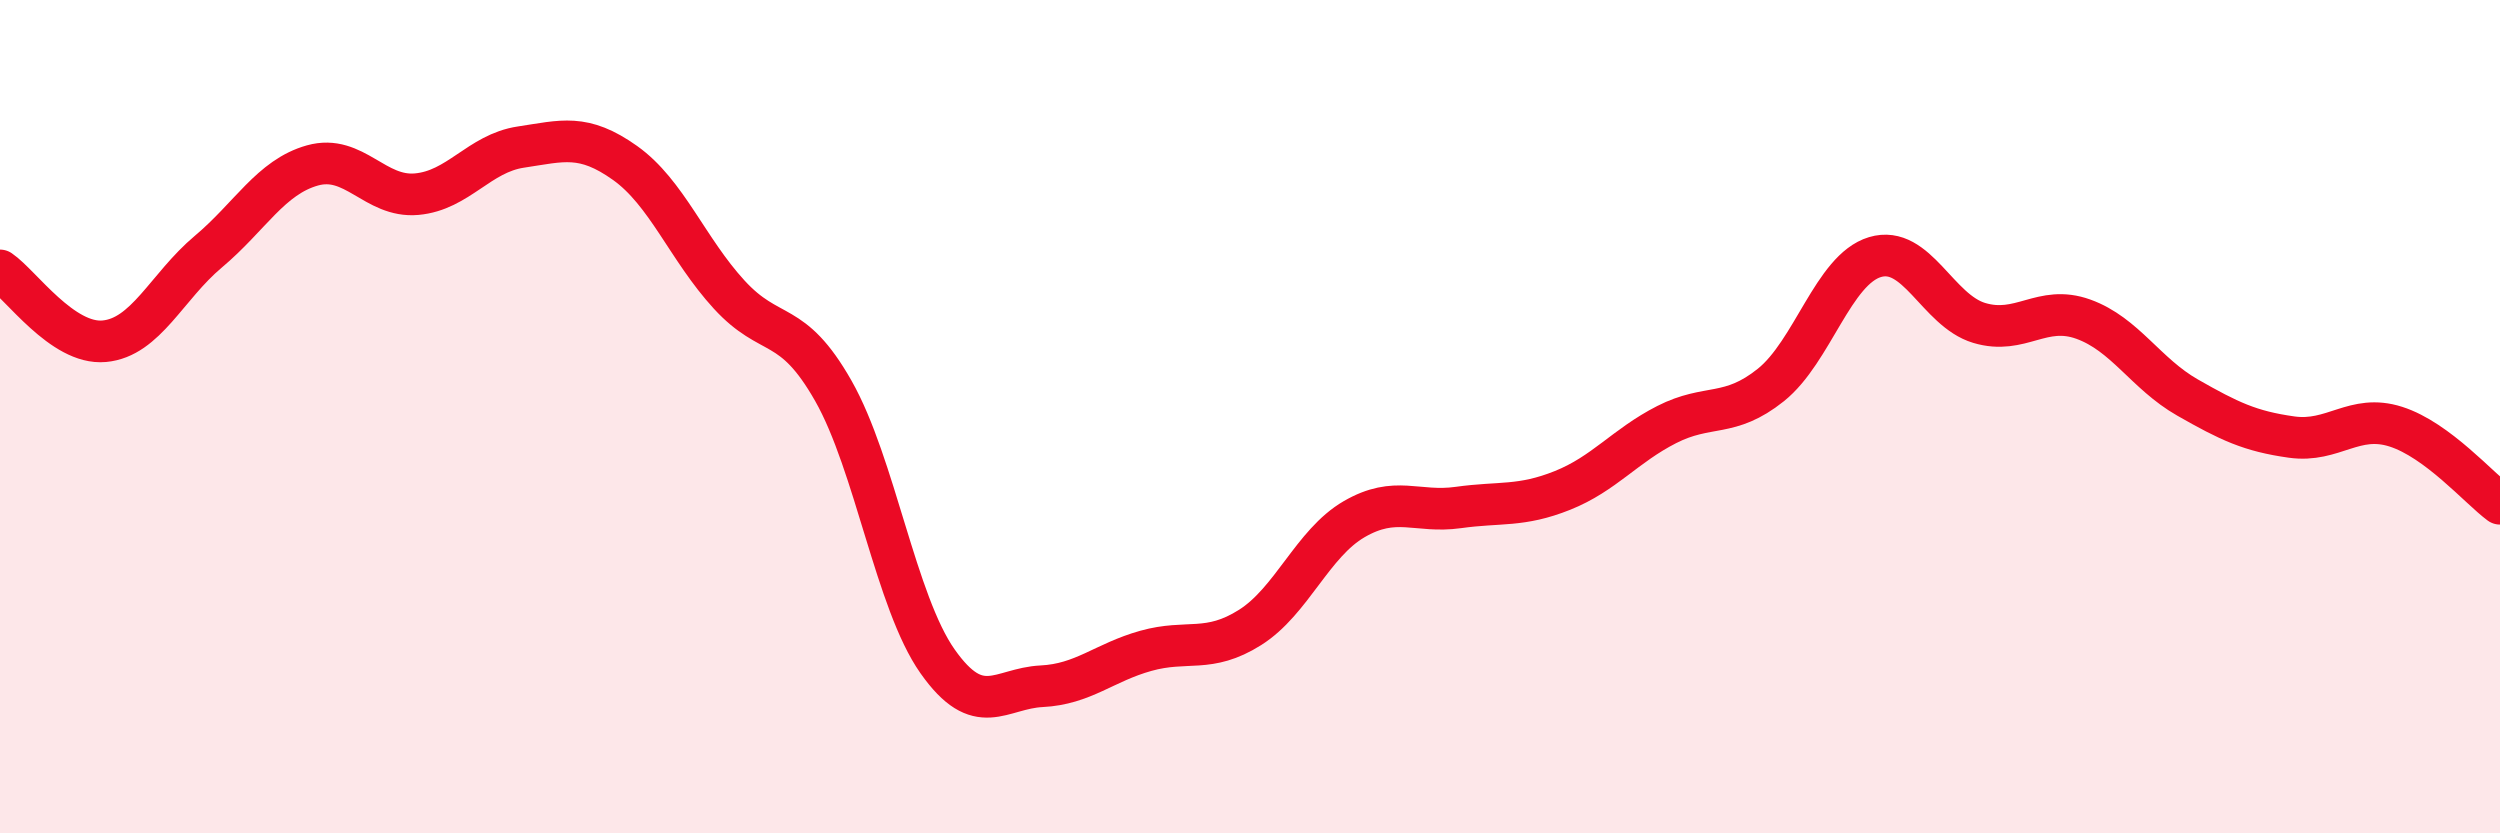
    <svg width="60" height="20" viewBox="0 0 60 20" xmlns="http://www.w3.org/2000/svg">
      <path
        d="M 0,6.49 C 0.5,6.83 1.5,8.28 2.5,8.19 C 3.5,8.1 4,6.88 5,6.04 C 6,5.2 6.5,4.25 7.5,3.97 C 8.5,3.69 9,4.75 10,4.66 C 11,4.57 11.5,3.68 12.5,3.53 C 13.5,3.38 14,3.2 15,3.91 C 16,4.62 16.5,5.98 17.5,7.07 C 18.5,8.16 19,7.62 20,9.38 C 21,11.14 21.5,14.45 22.5,15.87 C 23.5,17.29 24,16.52 25,16.47 C 26,16.42 26.5,15.9 27.5,15.62 C 28.5,15.34 29,15.69 30,15.06 C 31,14.43 31.5,13.04 32.5,12.46 C 33.5,11.88 34,12.32 35,12.18 C 36,12.04 36.5,12.17 37.5,11.77 C 38.5,11.37 39,10.7 40,10.19 C 41,9.68 41.5,10.04 42.5,9.24 C 43.5,8.44 44,6.47 45,6.17 C 46,5.87 46.5,7.45 47.5,7.75 C 48.5,8.05 49,7.3 50,7.66 C 51,8.02 51.5,8.97 52.5,9.54 C 53.5,10.11 54,10.35 55,10.49 C 56,10.63 56.5,9.92 57.5,10.24 C 58.5,10.56 59.5,11.72 60,12.09L60 20L0 20Z"
        fill="#EB0A25"
        opacity="0.1"
        stroke-linecap="round"
        stroke-linejoin="round"
      />
      <path
        d="M 0,6.49 C 0.5,6.83 1.5,8.28 2.5,8.19 C 3.5,8.1 4,6.88 5,6.04 C 6,5.2 6.5,4.25 7.5,3.97 C 8.5,3.69 9,4.75 10,4.66 C 11,4.57 11.5,3.68 12.5,3.53 C 13.5,3.38 14,3.2 15,3.91 C 16,4.62 16.5,5.98 17.5,7.07 C 18.5,8.16 19,7.62 20,9.38 C 21,11.14 21.5,14.45 22.5,15.87 C 23.5,17.29 24,16.52 25,16.47 C 26,16.42 26.5,15.9 27.5,15.62 C 28.5,15.34 29,15.69 30,15.06 C 31,14.43 31.5,13.04 32.5,12.46 C 33.5,11.88 34,12.32 35,12.18 C 36,12.04 36.5,12.17 37.5,11.77 C 38.5,11.37 39,10.7 40,10.19 C 41,9.68 41.5,10.04 42.5,9.24 C 43.5,8.44 44,6.47 45,6.17 C 46,5.87 46.5,7.45 47.5,7.75 C 48.5,8.05 49,7.3 50,7.66 C 51,8.02 51.5,8.97 52.5,9.54 C 53.5,10.11 54,10.35 55,10.49 C 56,10.63 56.5,9.92 57.5,10.24 C 58.5,10.56 59.5,11.72 60,12.09"
        stroke="#EB0A25"
        stroke-width="1"
        fill="none"
        stroke-linecap="round"
        stroke-linejoin="round"
      />
    </svg>
  